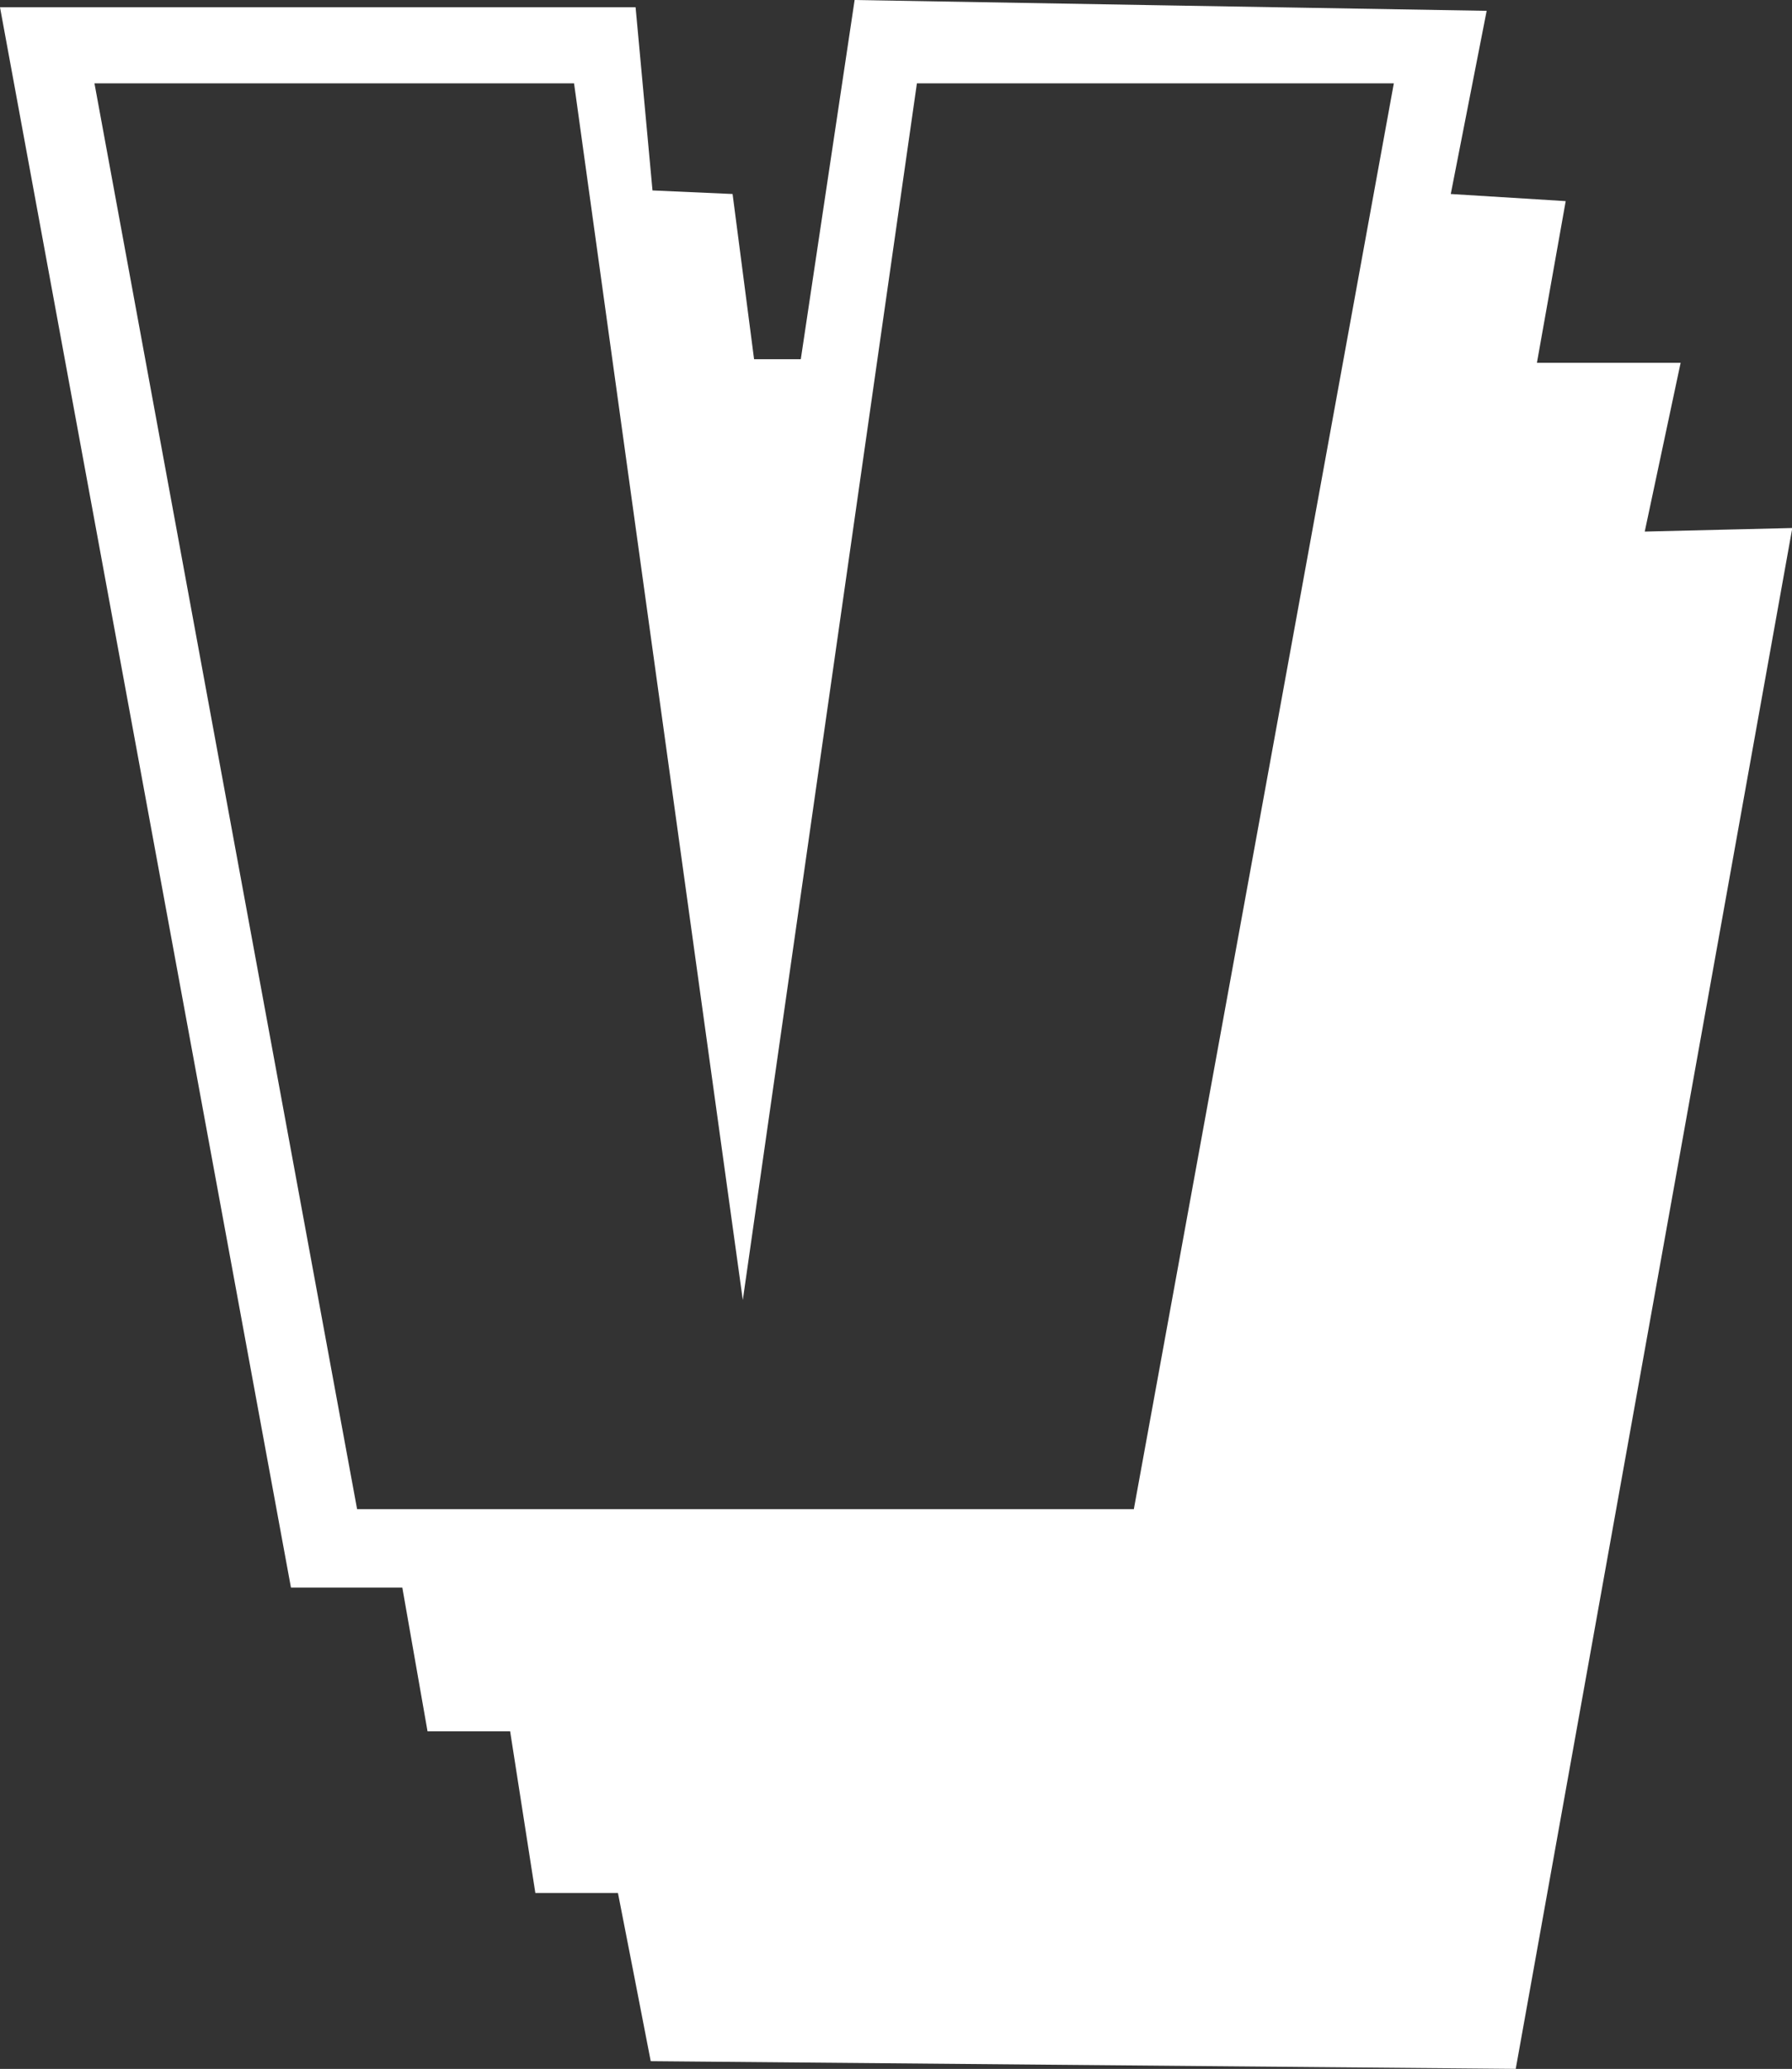 <?xml version="1.0" encoding="UTF-8"?>
<svg id="Ebene_2" data-name="Ebene 2" xmlns="http://www.w3.org/2000/svg" viewBox="0 0 120.84 139.49">
  <rect x="0" y="0" width="120.84" height="139.49" fill="#333333" stroke="none"/>
  <defs>
    <style>
      .cls-1 {
        fill: #fff;
      }
    </style>
  </defs>
  <g id="Ebene_1-2" data-name="Ebene 1">
    <path class="cls-1" d="M110.91,35.84c.81-3.79,1.61-7.59,2.42-11.38h-9.69c.65-3.63,1.29-7.27,1.94-10.9l-7.75-.48c.81-4.12,1.61-8.23,2.42-12.35-14.21-.24-28.41-.48-42.62-.73-1.21,8.07-2.42,16.14-3.63,24.22h-3.15c-.48-3.71-.97-7.43-1.45-11.14-1.8-.08-3.6-.16-5.4-.24-.38-4.12-.76-8.23-1.14-12.35H0c6.54,35.52,13.08,71.04,19.62,106.55h7.51c.57,3.23,1.13,6.46,1.7,9.69h5.57l1.7,10.9h5.57c.74,3.78,1.48,7.56,2.21,11.34,19.44.17,38.89.35,58.33.52,6.22-34.63,12.43-69.26,18.65-103.89-3.31.08-6.62.16-9.93.24ZM76.47,101.75H24.08C18.17,69.71,12.27,37.67,6.37,5.62h32.34c3.79,27.34,7.59,54.69,11.38,82.03,3.91-27.34,7.83-54.69,11.74-82.03h32.16c-5.84,32.04-11.68,64.08-17.53,96.12Z"/>
  </g>
</svg>